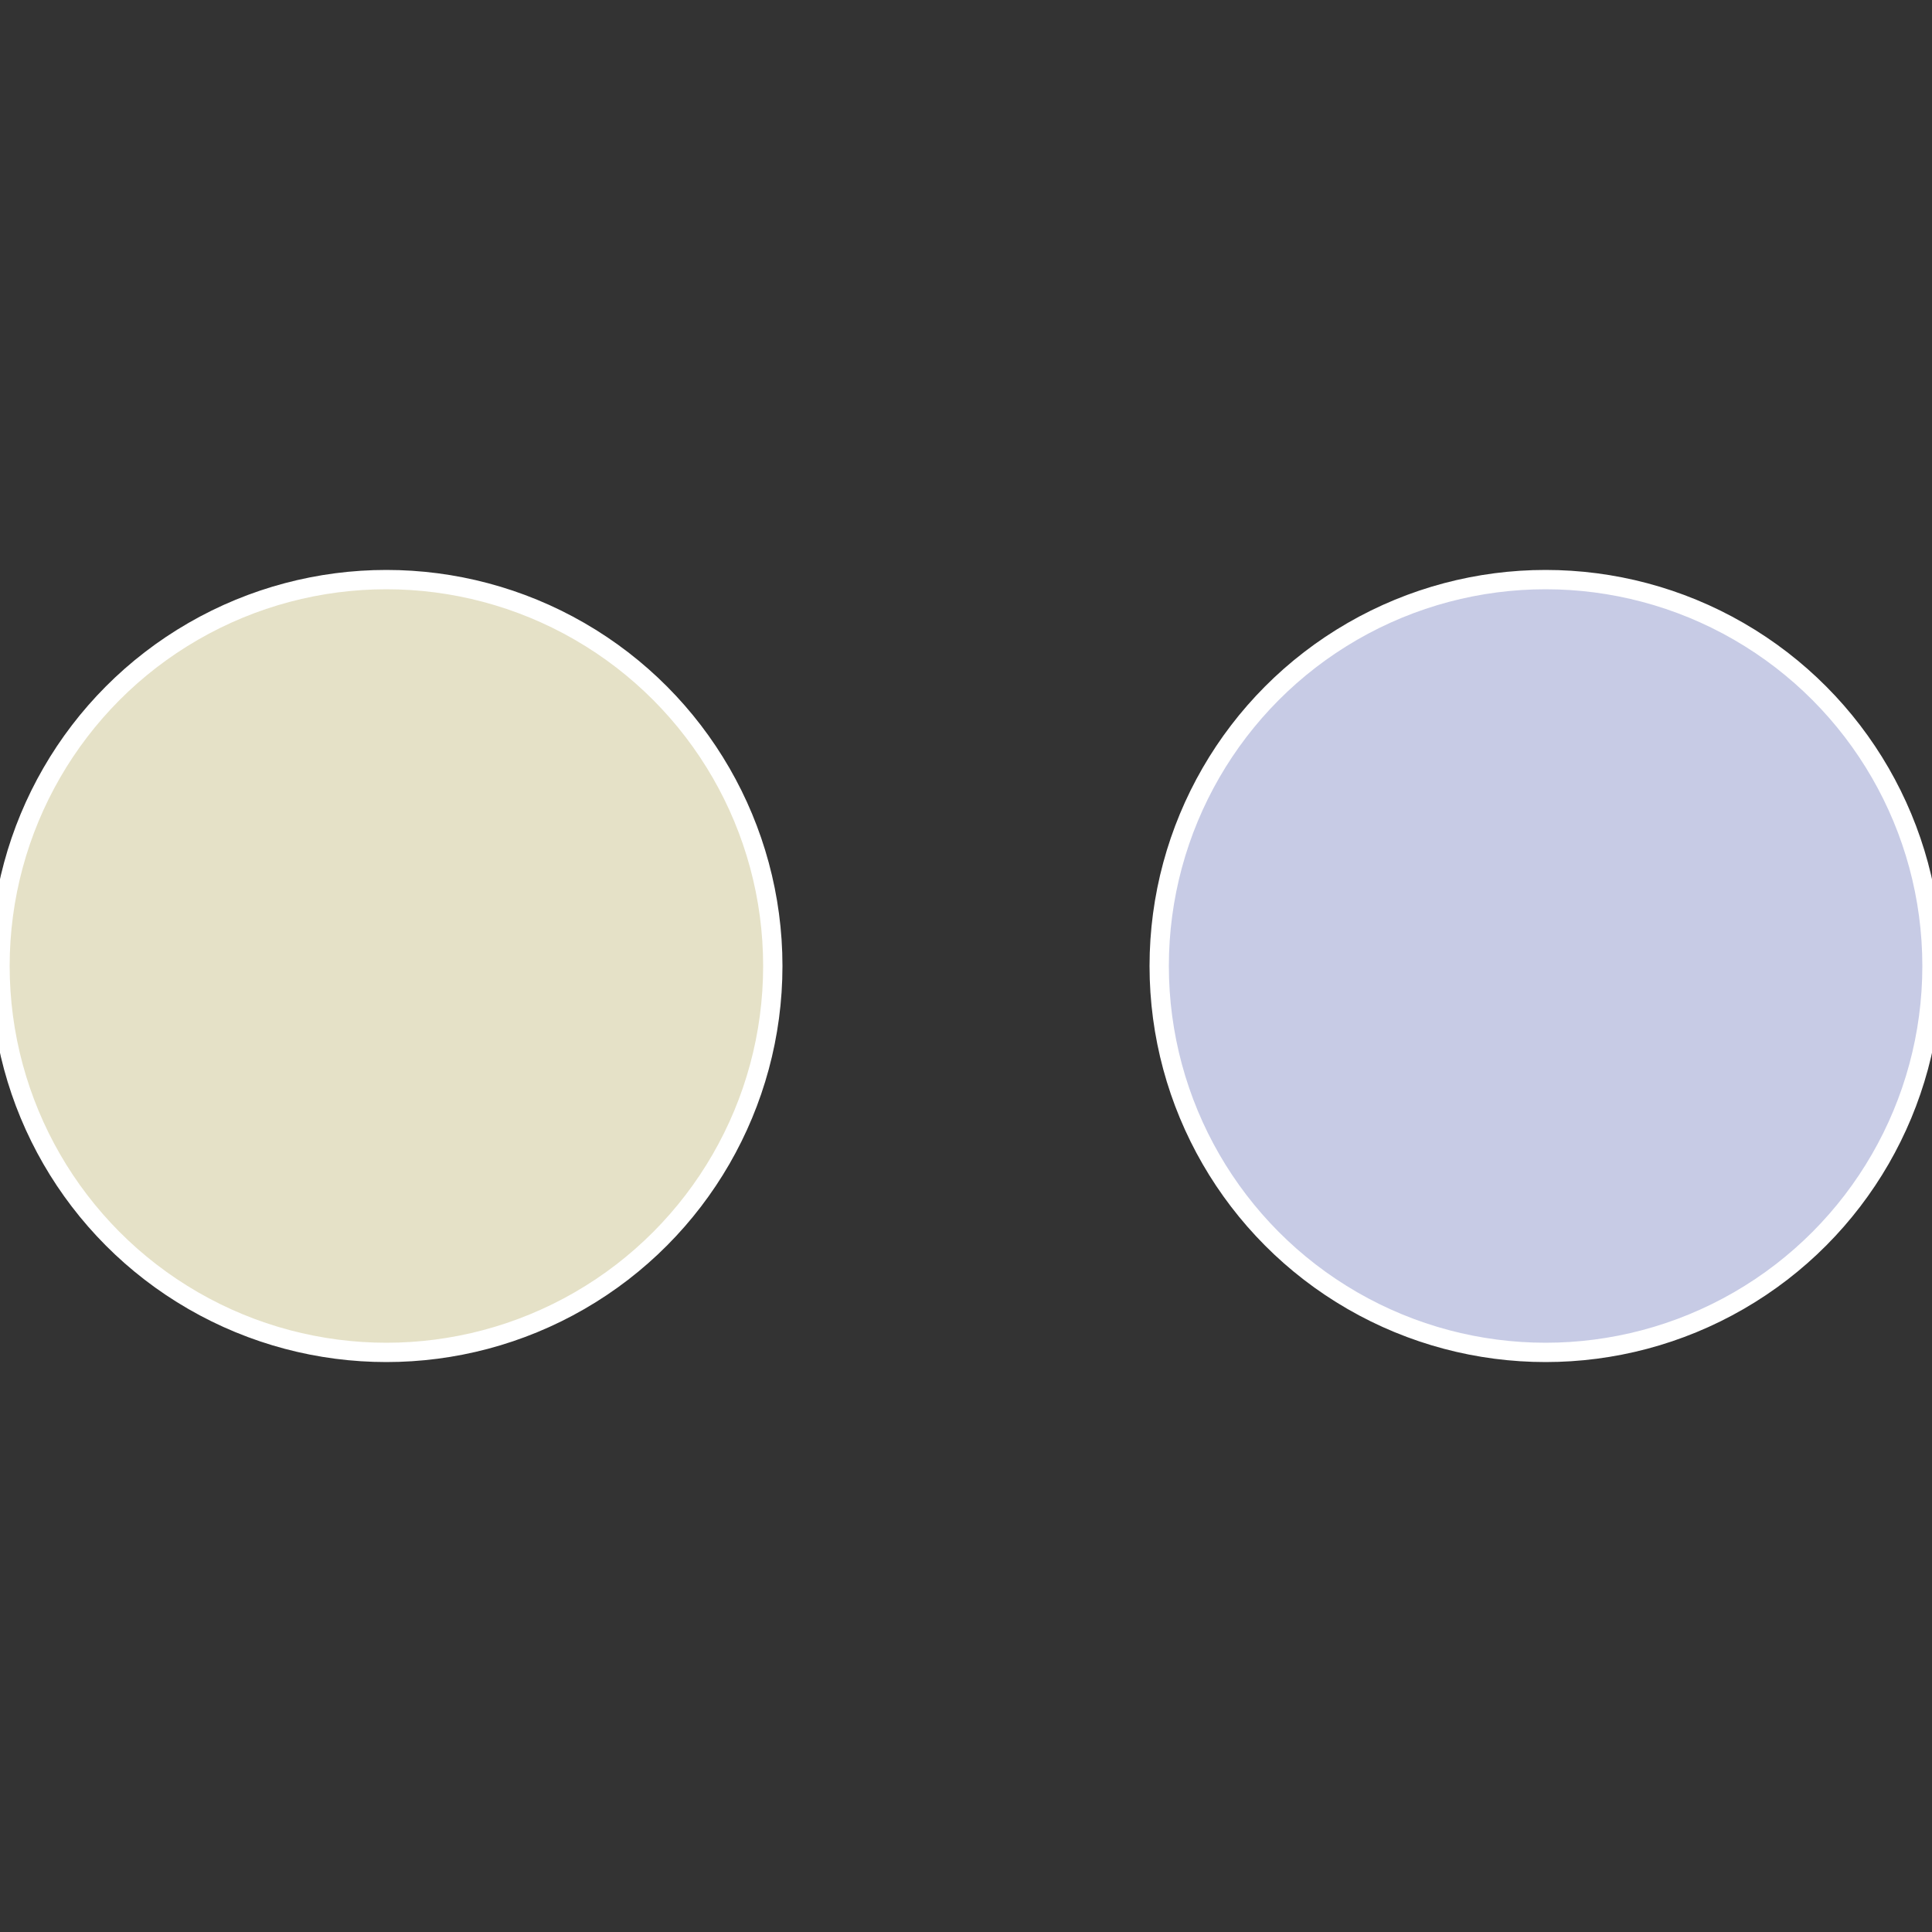 <?xml version="1.0" standalone="no"?>
<svg width="500" height="500" viewBox="-1 -1 2 2" xmlns="http://www.w3.org/2000/svg">
 
                <rect x="-1" y="-1" width="2" height="2" fill="#333333" stroke="none"/>
 
                <circle cx="0.6" cy="0" r="0.4" fill="#c7cbe5" stroke="#fff" stroke-width="1%" />
             
                <circle cx="-0.6" cy="7.3478807948841E-17" r="0.4" fill="#e5e1c7" stroke="#fff" stroke-width="1%" />
            </svg>
